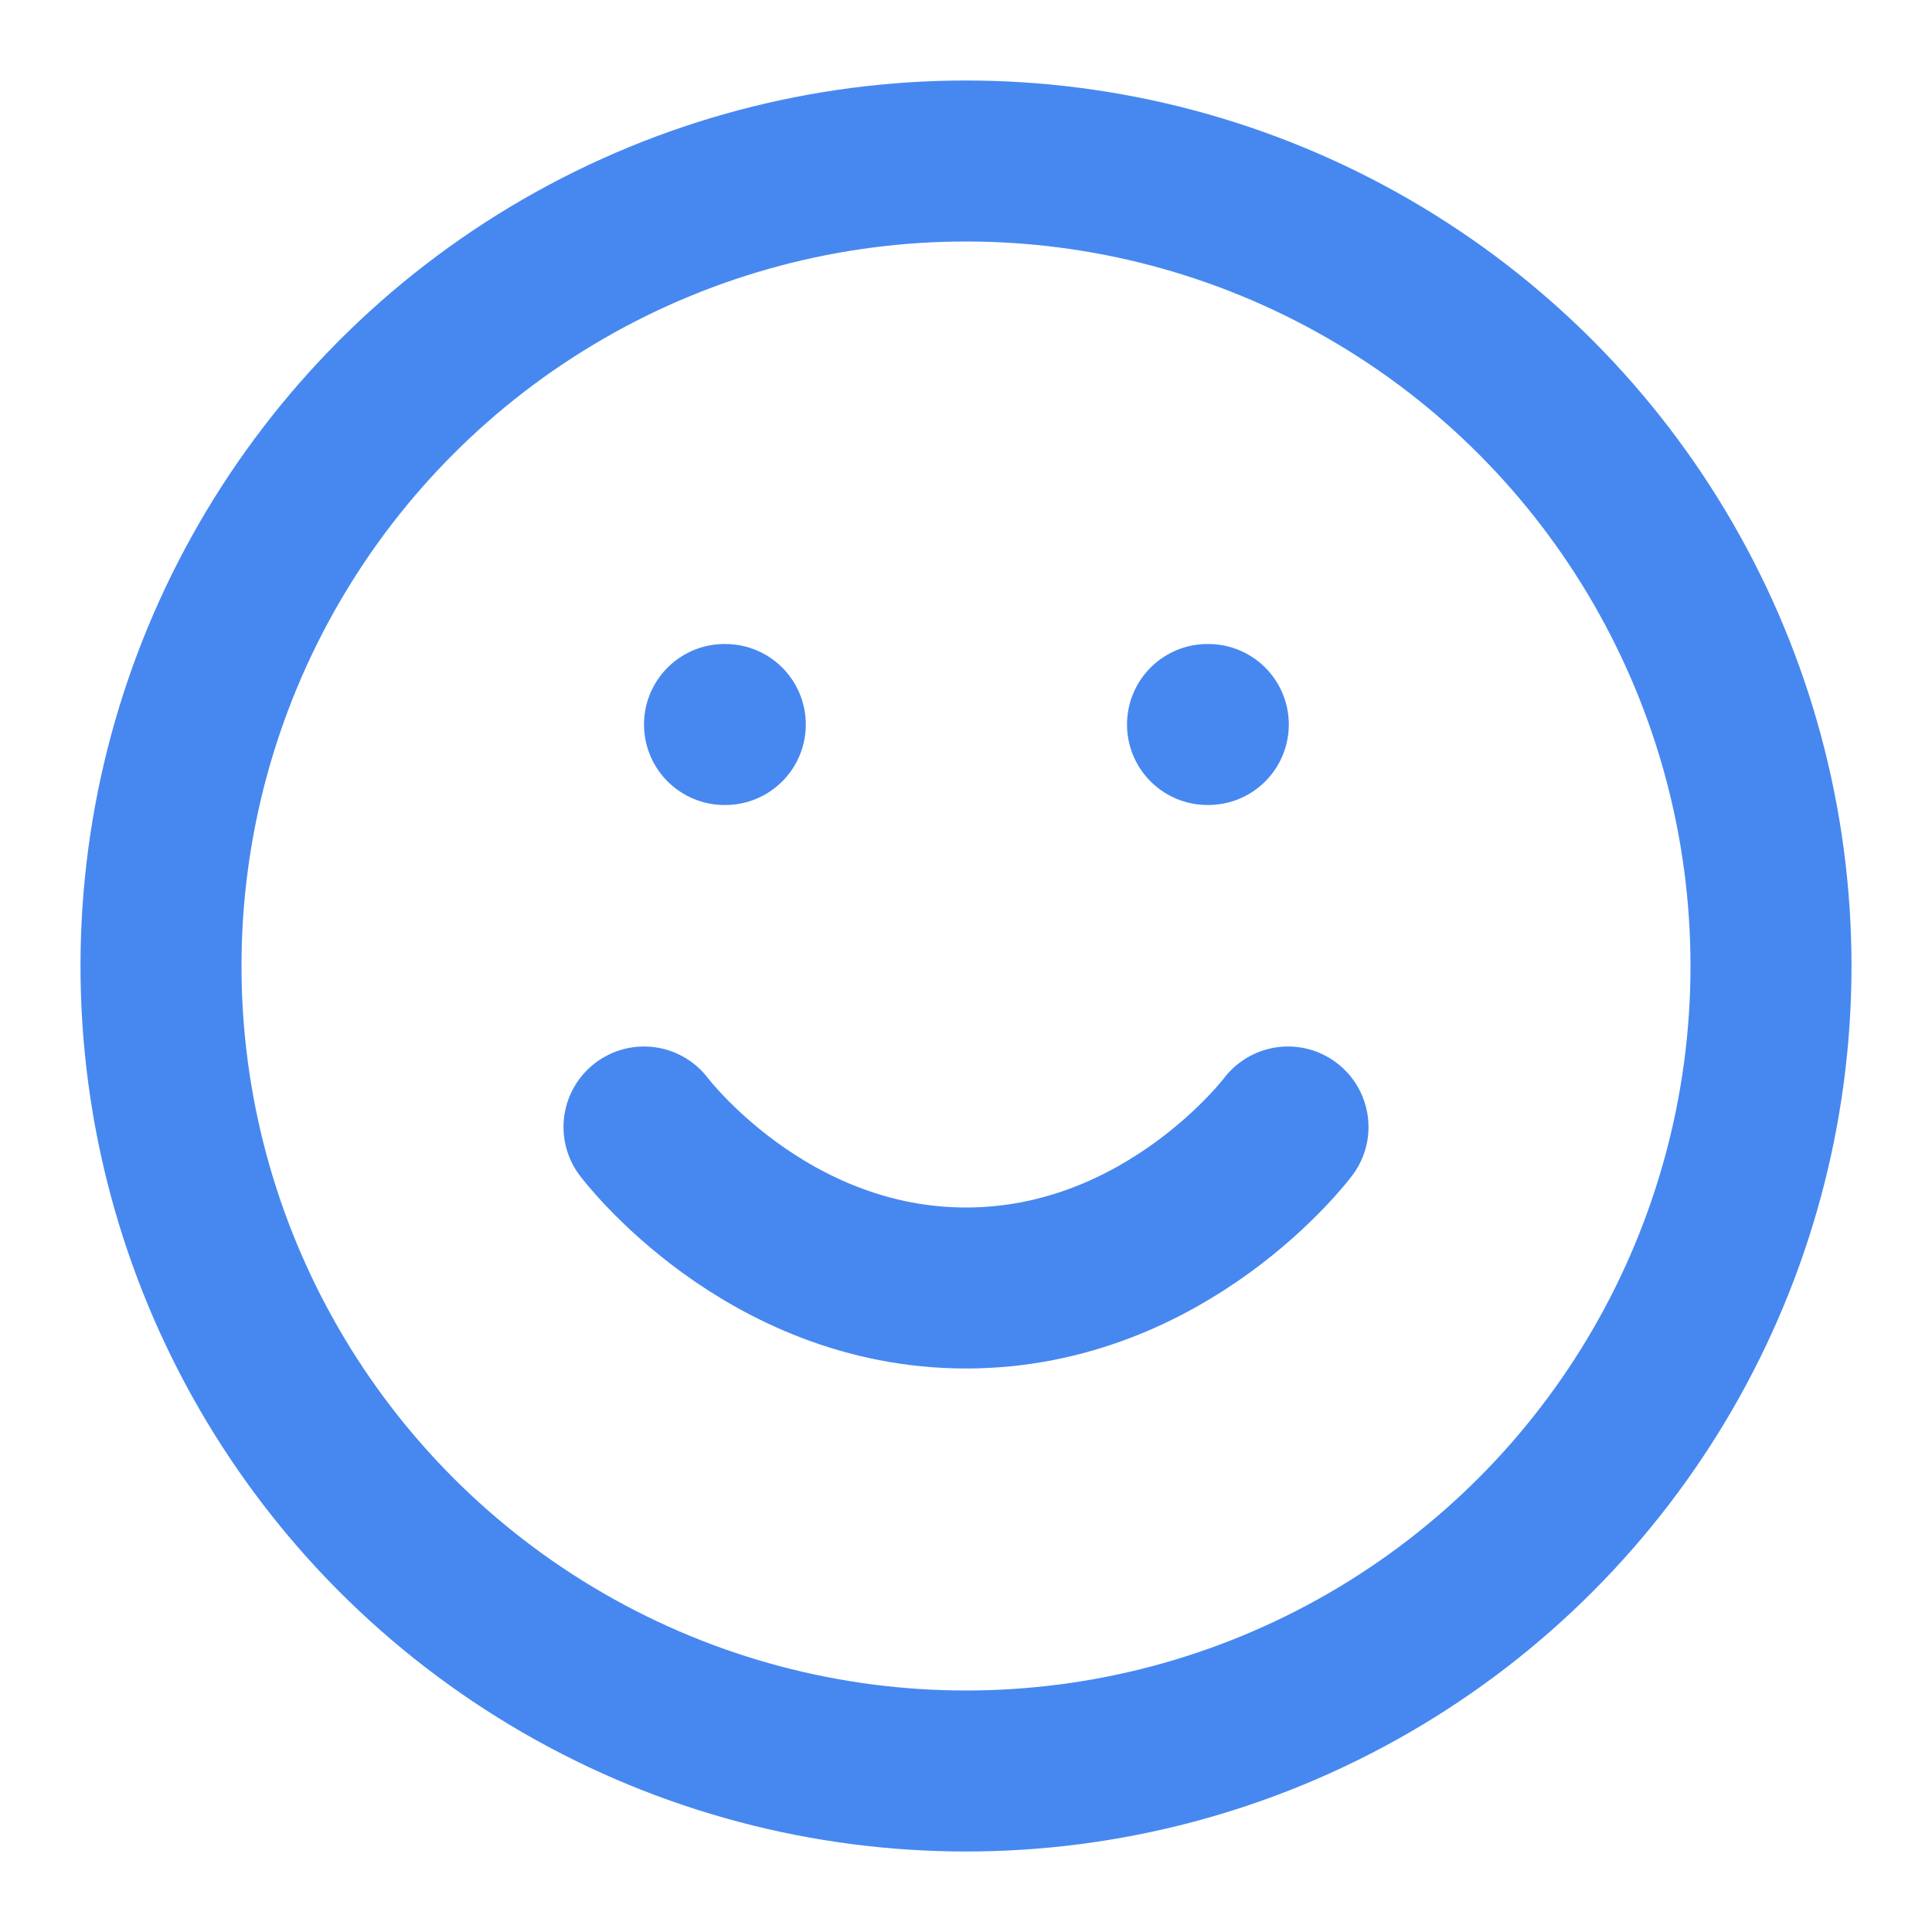 <svg xmlns:xlink="http://www.w3.org/1999/xlink" xmlns="http://www.w3.org/2000/svg" width="24" height="24" viewBox="0 0 24 24" fill="none" stroke="currentColor" stroke-width="2" stroke-linecap="round" stroke-linejoin="round" class="lucide lucide-smile h-6 w-6 text-primary"><circle cx="12" cy="12" r="10" stroke="#4788F0" fill="none" stroke-width="2px"></circle><path d="M8 14s1.5 2 4 2 4-2 4-2" stroke="#4788F0" fill="none" stroke-width="2px"></path><line x1="9" x2="9.01" y1="9" y2="9" stroke="#4788F0" fill="none" stroke-width="2px"></line><line x1="15" x2="15.01" y1="9" y2="9" stroke="#4788F0" fill="none" stroke-width="2px"></line></svg>